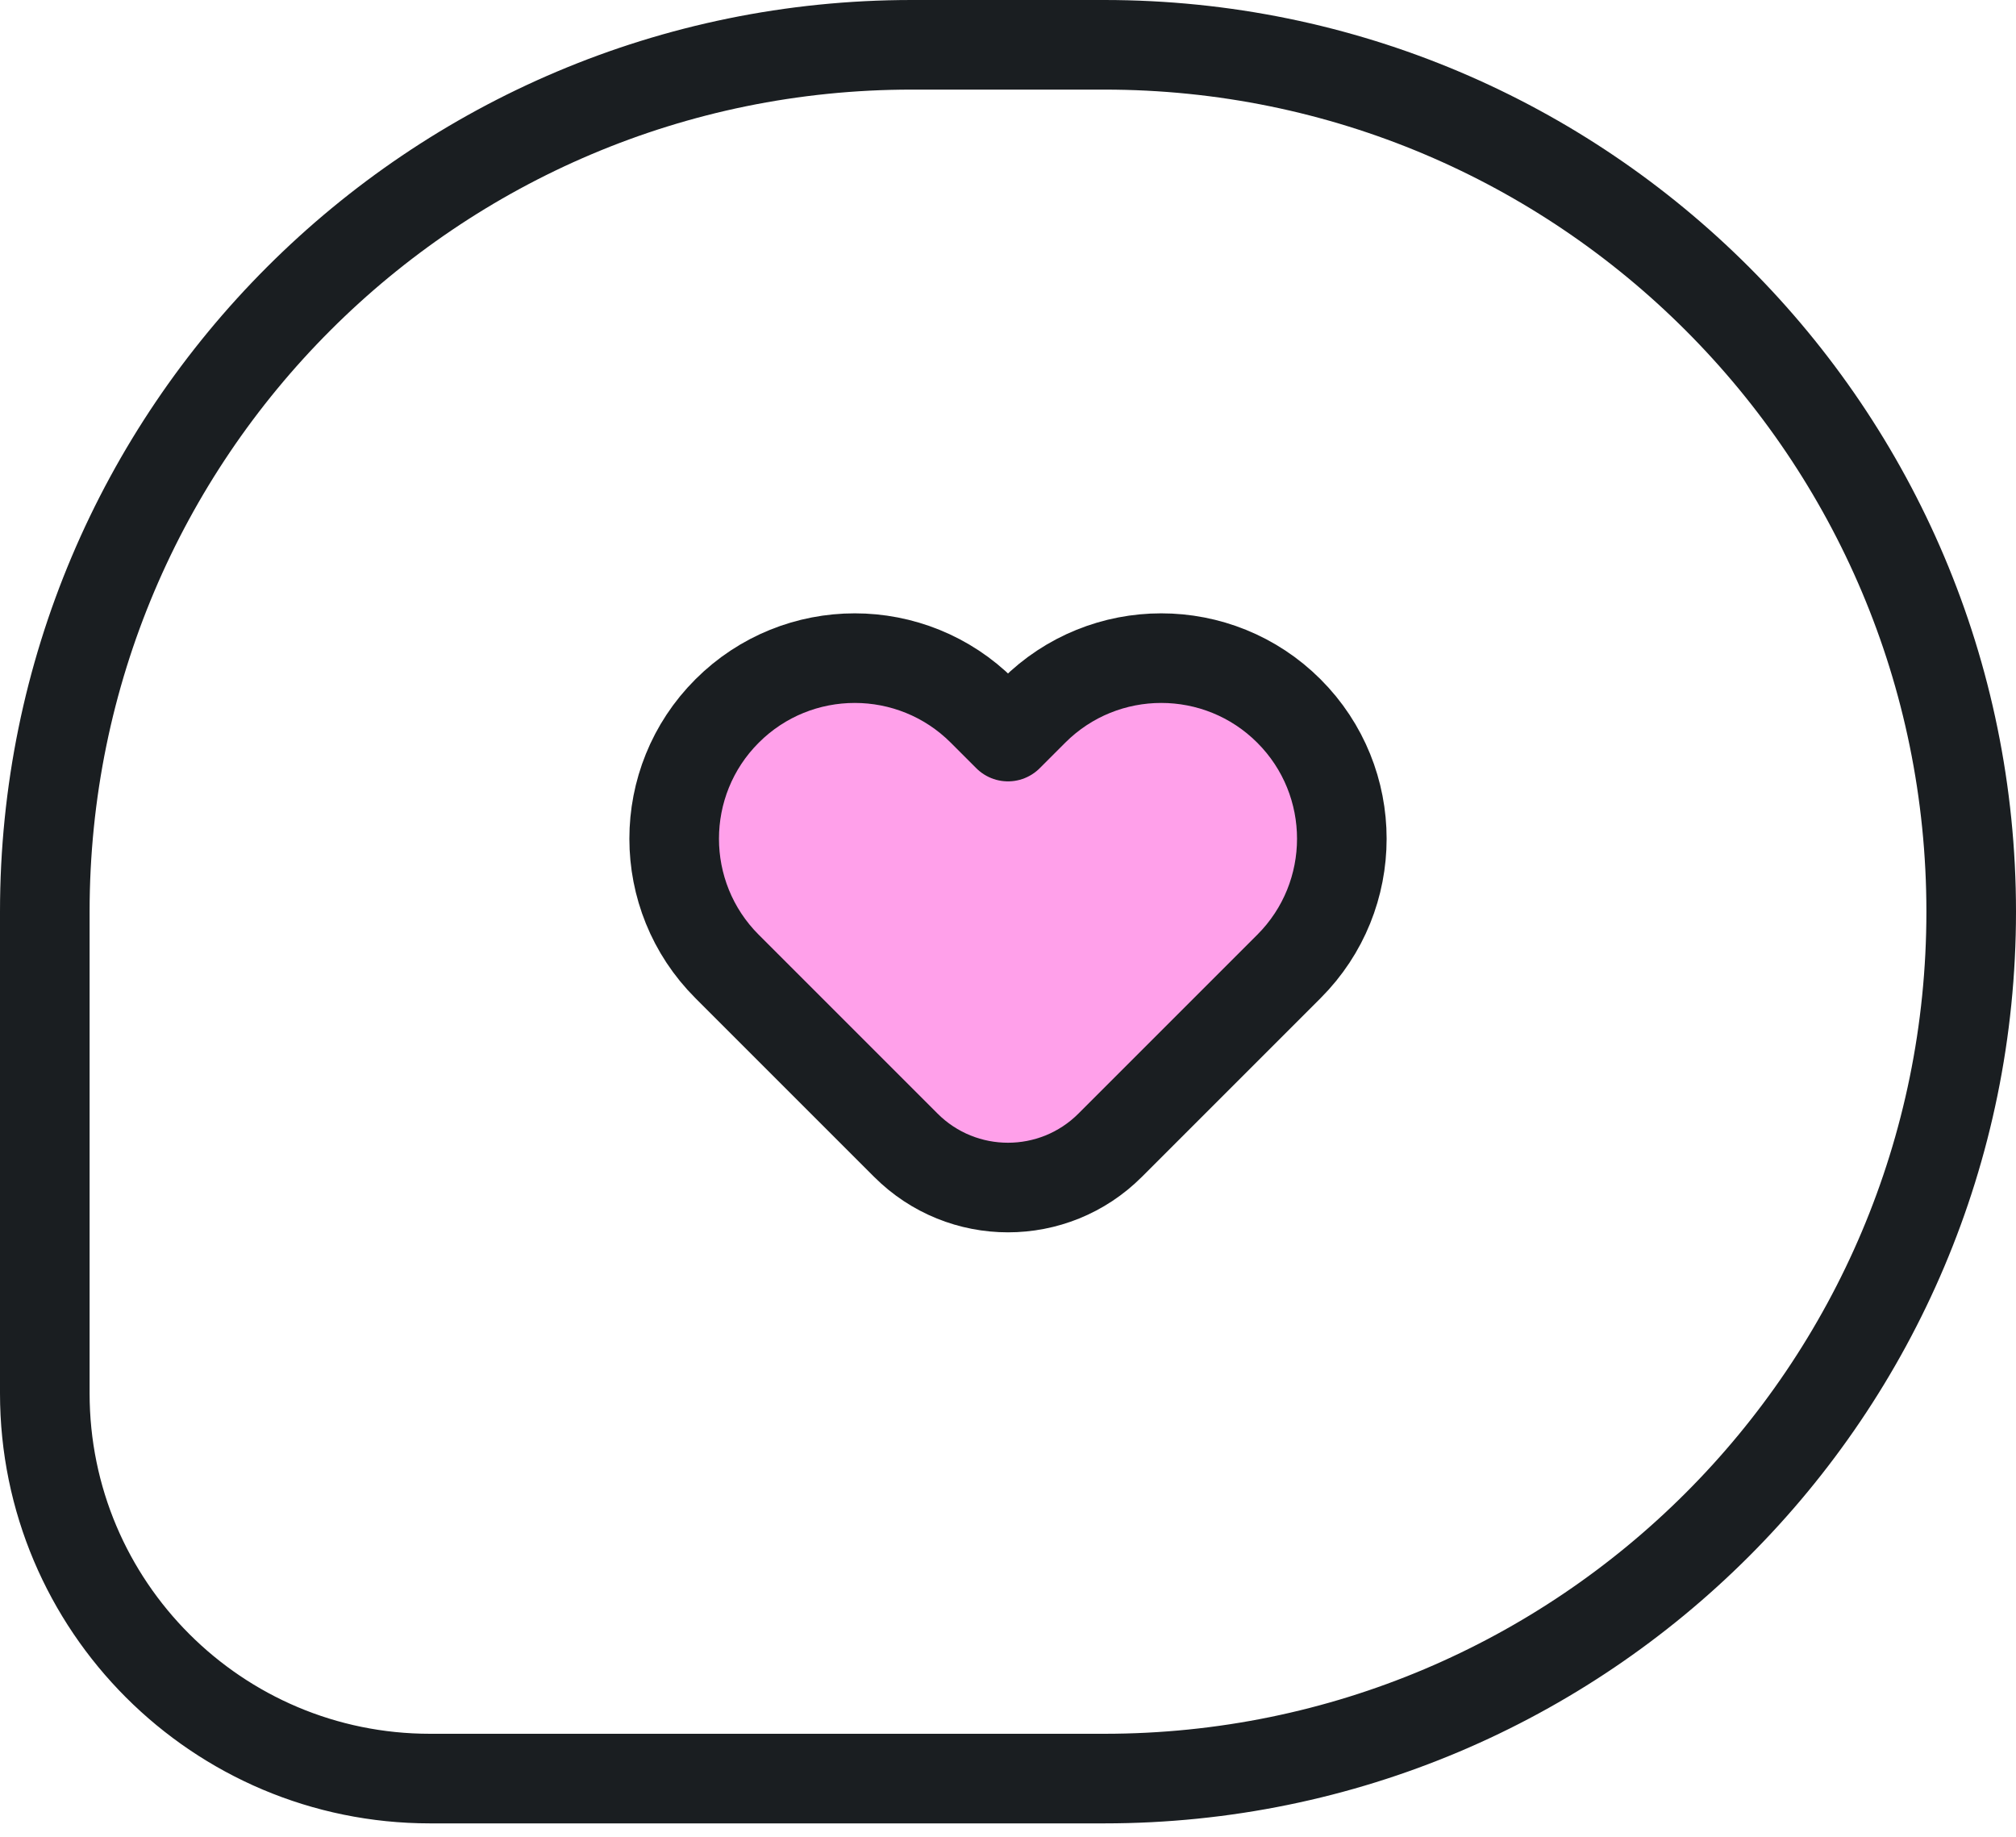 <svg width="45" height="41" viewBox="0 0 45 41" fill="none" xmlns="http://www.w3.org/2000/svg">
<path d="M23.069 15.622L22.499 16.192L21.929 15.622C20.354 14.048 17.802 14.048 16.228 15.622C14.653 17.196 14.653 19.749 16.228 21.323L20.218 25.314C21.478 26.573 23.52 26.573 24.779 25.314L28.77 21.323C30.344 19.749 30.344 17.196 28.77 15.622C27.196 14.048 24.643 14.048 23.069 15.622Z" fill="#FFA0EA"/>
<path d="M24.65 1H20.35C9.663 1 1 9.663 1 20.35V31.1C1 35.85 4.85 39.7 9.6 39.7H24.65C35.337 39.7 44 31.037 44 20.35C44 9.663 35.337 1 24.65 1Z" stroke="#1A1E21" stroke-width="2" stroke-linejoin="round"/>
<path d="M23.07 15.871L22.5 16.441L21.93 15.871C20.355 14.297 17.803 14.297 16.229 15.871C14.655 17.445 14.655 19.998 16.229 21.572L20.22 25.563C21.479 26.822 23.521 26.822 24.78 25.563L28.771 21.572C30.345 19.998 30.345 17.445 28.771 15.871C27.197 14.297 24.644 14.297 23.07 15.871Z" stroke="#1A1E21" stroke-width="2" stroke-linejoin="round"/>
</svg>
